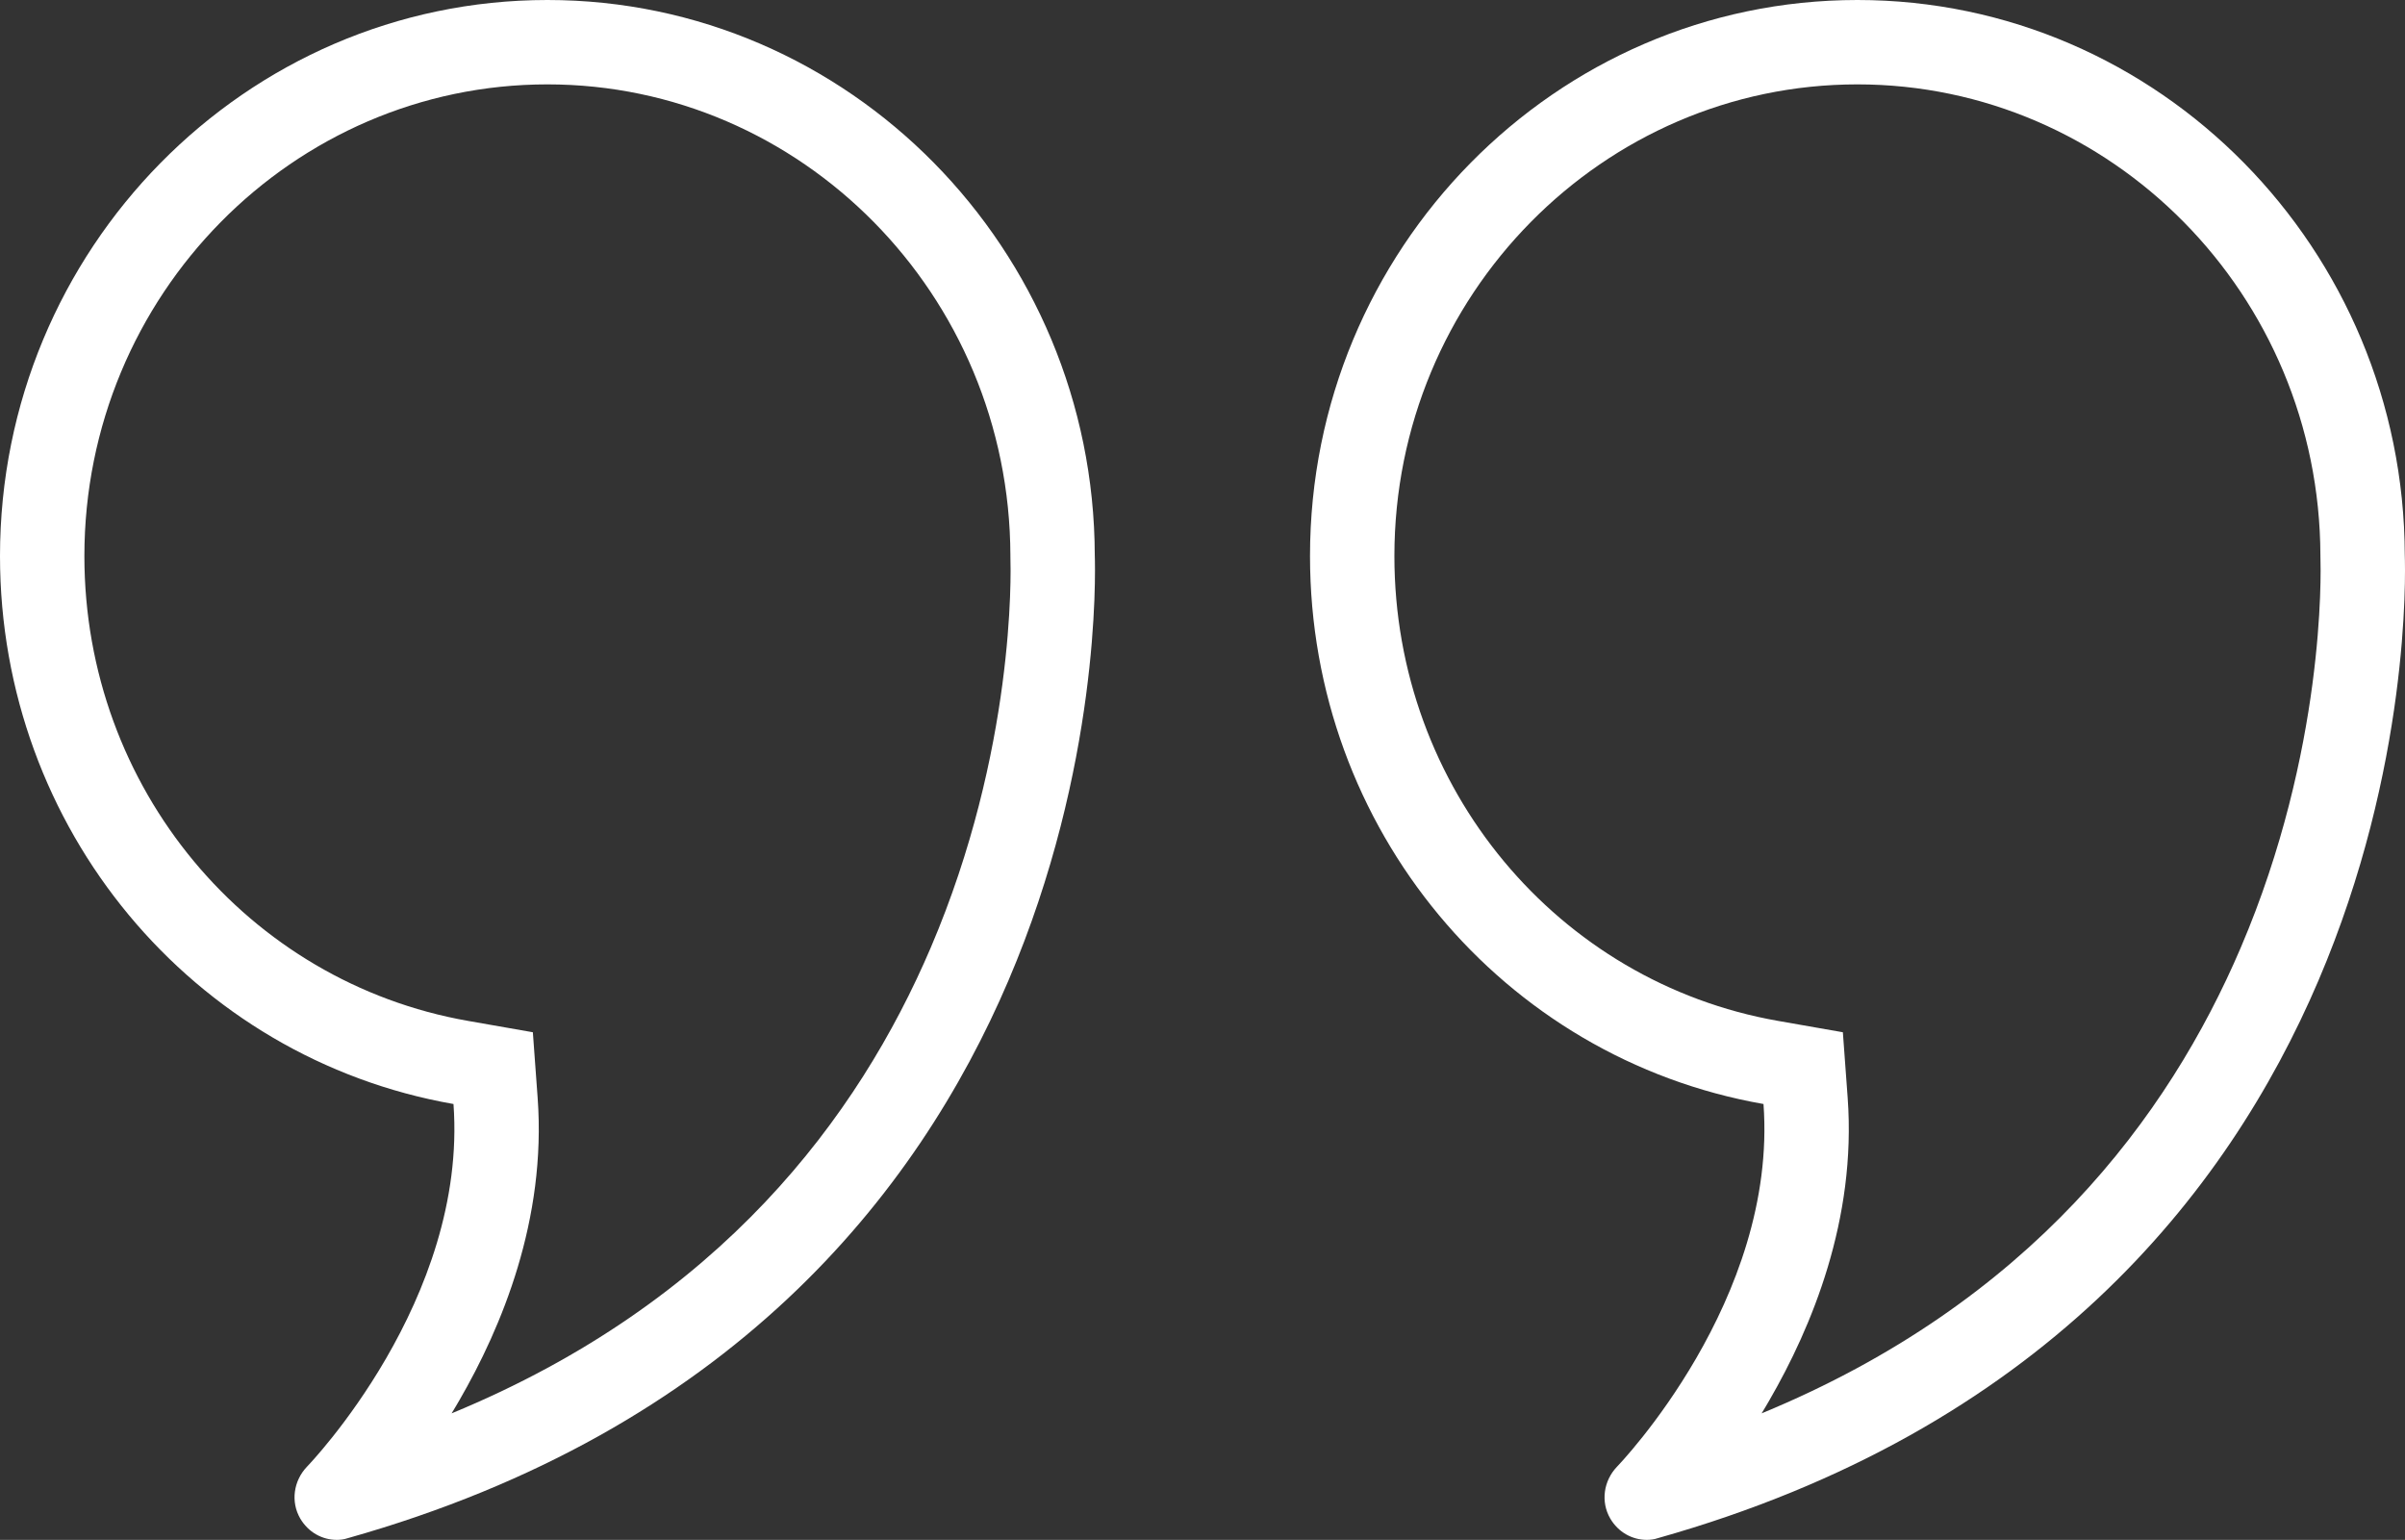 <?xml version="1.0" encoding="UTF-8"?> <svg xmlns="http://www.w3.org/2000/svg" width="114" height="73" viewBox="0 0 114 73" fill="none"><rect x="0" y="0" width="114" height="73" fill="#333333" stroke="none"/> <path fill-rule="evenodd" clip-rule="evenodd" d="M21.496 52.337C22.174 61.624 14.63 69.451 14.55 69.532C13.912 70.202 13.772 71.195 14.231 71.986C14.61 72.635 15.269 73 15.967 73C16.04 73 16.116 72.996 16.195 72.986C16.29 72.973 16.388 72.952 16.486 72.919C52.712 62.699 51.953 28.206 51.894 26.321C51.854 11.802 40.237 0 25.947 0C11.636 0 0 11.822 0 26.361C0 39.278 9.121 50.167 21.496 52.337ZM25.485 52.045L25.258 48.935L22.187 48.397C11.763 46.569 4 37.374 4 26.361C4 13.971 13.905 4 25.947 4C37.967 4 47.859 13.951 47.894 26.331L47.894 26.39L47.895 26.448C47.917 27.137 48.119 35.56 44.119 44.923C40.69 52.948 34.156 61.745 21.407 67.002C21.469 66.899 21.532 66.795 21.594 66.69C21.652 66.591 21.711 66.492 21.769 66.392C23.779 62.92 25.907 57.817 25.485 52.045Z" fill="white"></path> <path fill-rule="evenodd" clip-rule="evenodd" d="M83.592 52.337C84.271 61.624 76.726 69.451 76.647 69.532C76.008 70.202 75.868 71.195 76.327 71.986C76.706 72.635 77.365 73 78.064 73C78.223 73 78.403 72.98 78.582 72.919C114.808 62.699 114.05 28.206 113.99 26.321C113.95 11.802 102.334 0 88.043 0C73.732 0 62.096 11.822 62.096 26.361C62.096 39.278 71.218 50.167 83.592 52.337ZM109.99 26.331L109.99 26.39L109.992 26.448C110.014 27.137 110.215 35.56 106.215 44.923C102.786 52.948 96.252 61.745 83.503 67.002C83.576 66.883 83.648 66.762 83.721 66.639C83.769 66.557 83.817 66.475 83.865 66.392C85.875 62.92 88.003 57.817 87.582 52.045L87.354 48.935L84.283 48.397C73.86 46.569 66.096 37.374 66.096 26.361C66.096 13.971 76.001 4 88.043 4C100.063 4 109.956 13.951 109.99 26.331Z" fill="white"></path> </svg> 
